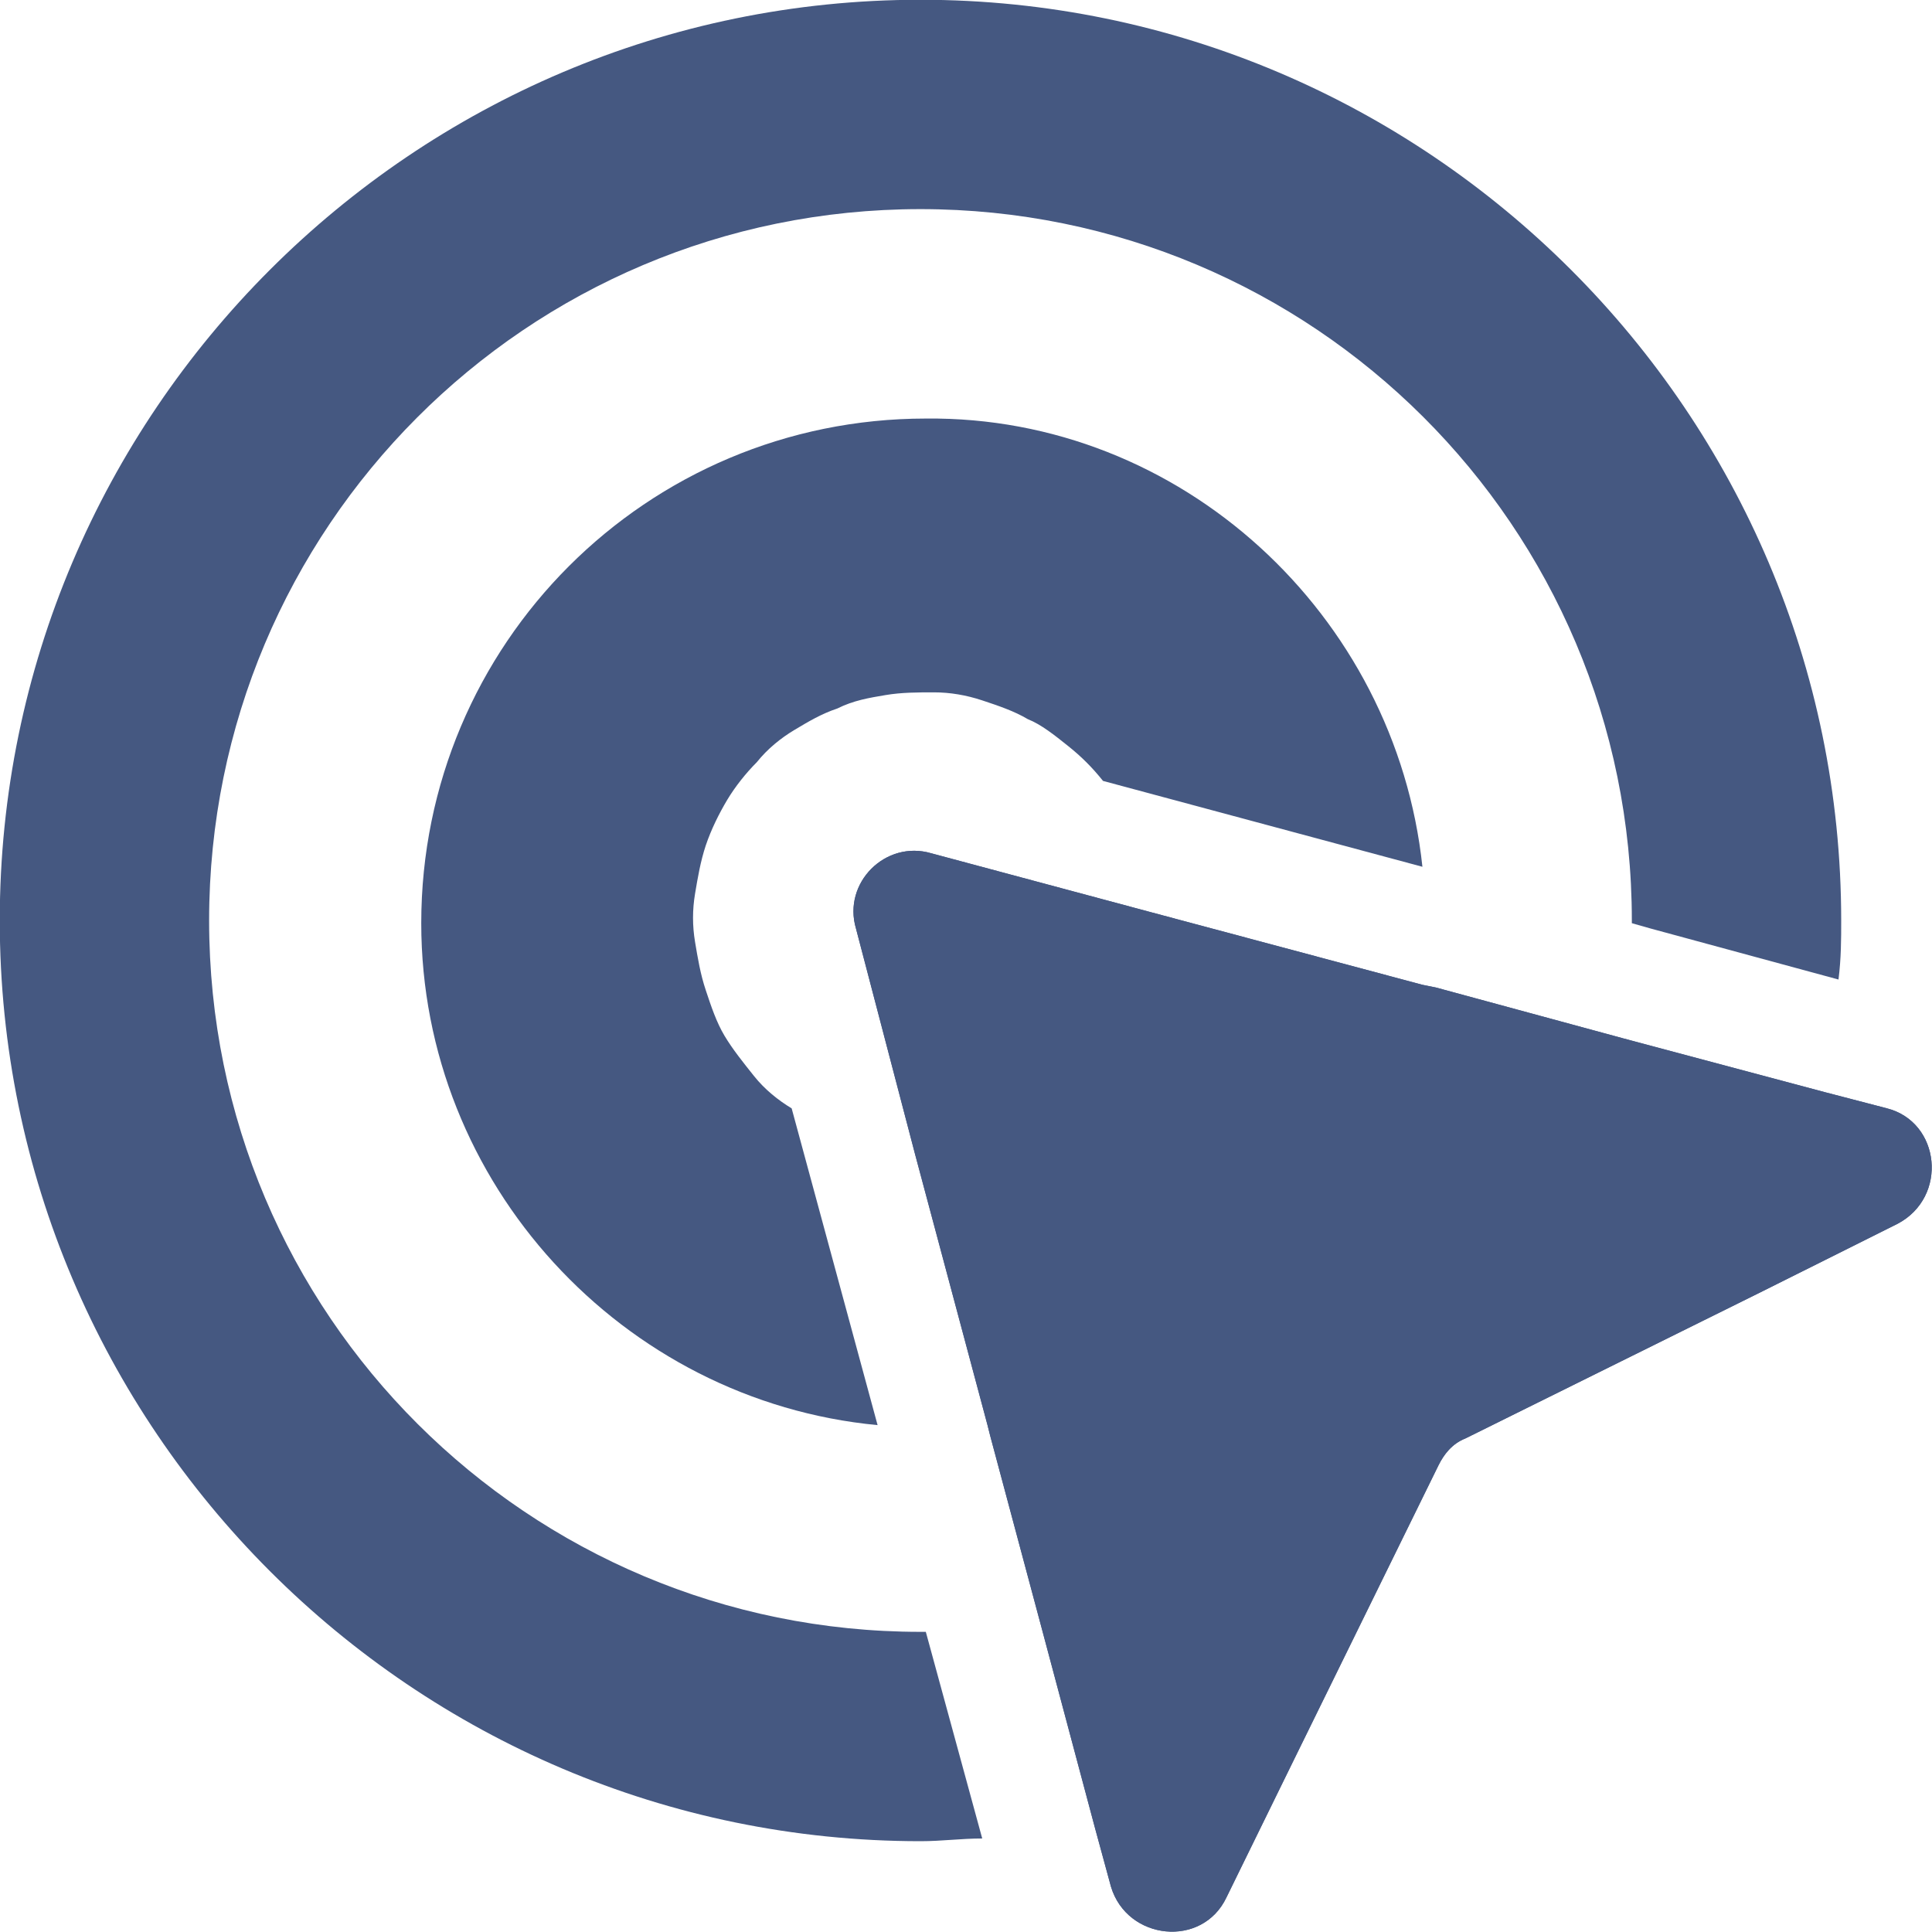 <?xml version="1.0" encoding="utf-8"?>
<!-- Generator: Adobe Illustrator 26.0.1, SVG Export Plug-In . SVG Version: 6.00 Build 0)  -->
<svg version="1.1" id="Layer_1" xmlns="http://www.w3.org/2000/svg" xmlns:xlink="http://www.w3.org/1999/xlink" x="0px" y="0px"
	 viewBox="0 0 2500 2500" style="enable-background:new 0 0 2500 2500;" xml:space="preserve">
<style type="text/css">
	.st0{clip-path:url(#SVGID_00000013898612193065013760000012013363436583901865_);}
	.st1{fill:#455881;}
</style>
<g>
	<g>
		<defs>
			<rect id="SVGID_1_" x="-0.3" y="-0.3" width="2424.5" height="2410.6"/>
		</defs>
		<clipPath id="SVGID_00000030474001548231214380000012224795951984359304_">
			<use xlink:href="#SVGID_1_"  style="overflow:visible;"/>
		</clipPath>
		<g style="clip-path:url(#SVGID_00000030474001548231214380000012224795951984359304_);">
			<path class="st1" d="M2382.5,1191.1c0,24.3,0,48.6-3.5,76.4l-243.1-66l-24.3-6.9v-3.5c0-510.6-413.3-920.5-920.5-920.5
				c-510.6,0-920.5,413.3-920.5,920.5c0,510.6,413.3,920.5,920.5,920.5h6.9L1271,2379c-27.8,0-52.1,3.5-79.9,3.5
				C534.6,2382.5-0.3,1847.6-0.3,1191.1S534.6-0.3,1191.1-0.3C1847.6-0.3,2382.5,534.6,2382.5,1191.1z"/>
		</g>
	</g>
</g>
<path class="st1" d="M1840.6,1121.6l-413.3-111.1c-13.9-17.4-27.8-31.3-45.2-45.2c-17.4-13.9-34.7-27.8-52.1-34.7
	c-17.4-10.4-38.2-17.4-59-24.3c-20.8-6.9-41.7-10.4-62.5-10.4s-41.7,0-62.5,3.5c-20.8,3.5-41.7,6.9-62.5,17.4
	c-20.8,6.9-38.2,17.4-55.6,27.8c-17.4,10.4-34.7,24.3-48.6,41.7c-13.9,13.9-27.8,31.3-38.2,48.6c-10.4,17.4-20.8,38.2-27.8,59
	c-6.9,20.8-10.4,41.7-13.9,62.5c-3.5,20.8-3.5,41.7,0,62.5c3.5,20.8,6.9,41.7,13.9,62.5c6.9,20.8,13.9,41.7,24.3,59
	c10.4,17.4,24.3,34.7,38.2,52.1c13.9,17.4,31.3,31.3,48.6,41.7l111.2,409.9c-330-31.3-590.5-312.6-590.5-649.5
	c0-361.2,291.8-653,653-653C1528,538.1,1805.9,795.1,1840.6,1121.6z"/>
<path class="st1" d="M2455.4,1583.6l-173.7,86.8l-385.6,191c-17.4,6.9-27.8,20.8-34.7,34.7l-191,389l-83.4,170.2
	c-31.3,66-128.5,55.6-149.4-13.9l-20.8-76.4l-69.5-260.5l-66-246.6l-3.5-13.9l-93.8-350.8l-76.4-291.8
	c-17.4-59,38.2-114.6,97.3-97.3l284.8,76.4l350.8,93.8l17.4,3.5l243.1,66l260.5,69.5l79.9,20.8
	C2511,1451.6,2521.4,1548.9,2455.4,1583.6z"/>
<path class="st1" d="M2455.4,1583.6l-173.7,86.8l-385.6,191c-17.4,6.9-27.8,20.8-34.7,34.7l-191,389l-83.4,170.2
	c-31.3,66-128.5,55.6-149.4-13.9l-20.8-76.4l-69.5-260.5l-66-246.6l-3.5-13.9l-93.8-350.8l-76.4-291.8
	c-17.4-59,38.2-114.6,97.3-97.3l284.8,76.4l350.8,93.8l17.4,3.5l243.1,66l260.5,69.5l79.9,20.8
	C2511,1451.6,2521.4,1548.9,2455.4,1583.6z"/>
</svg>

